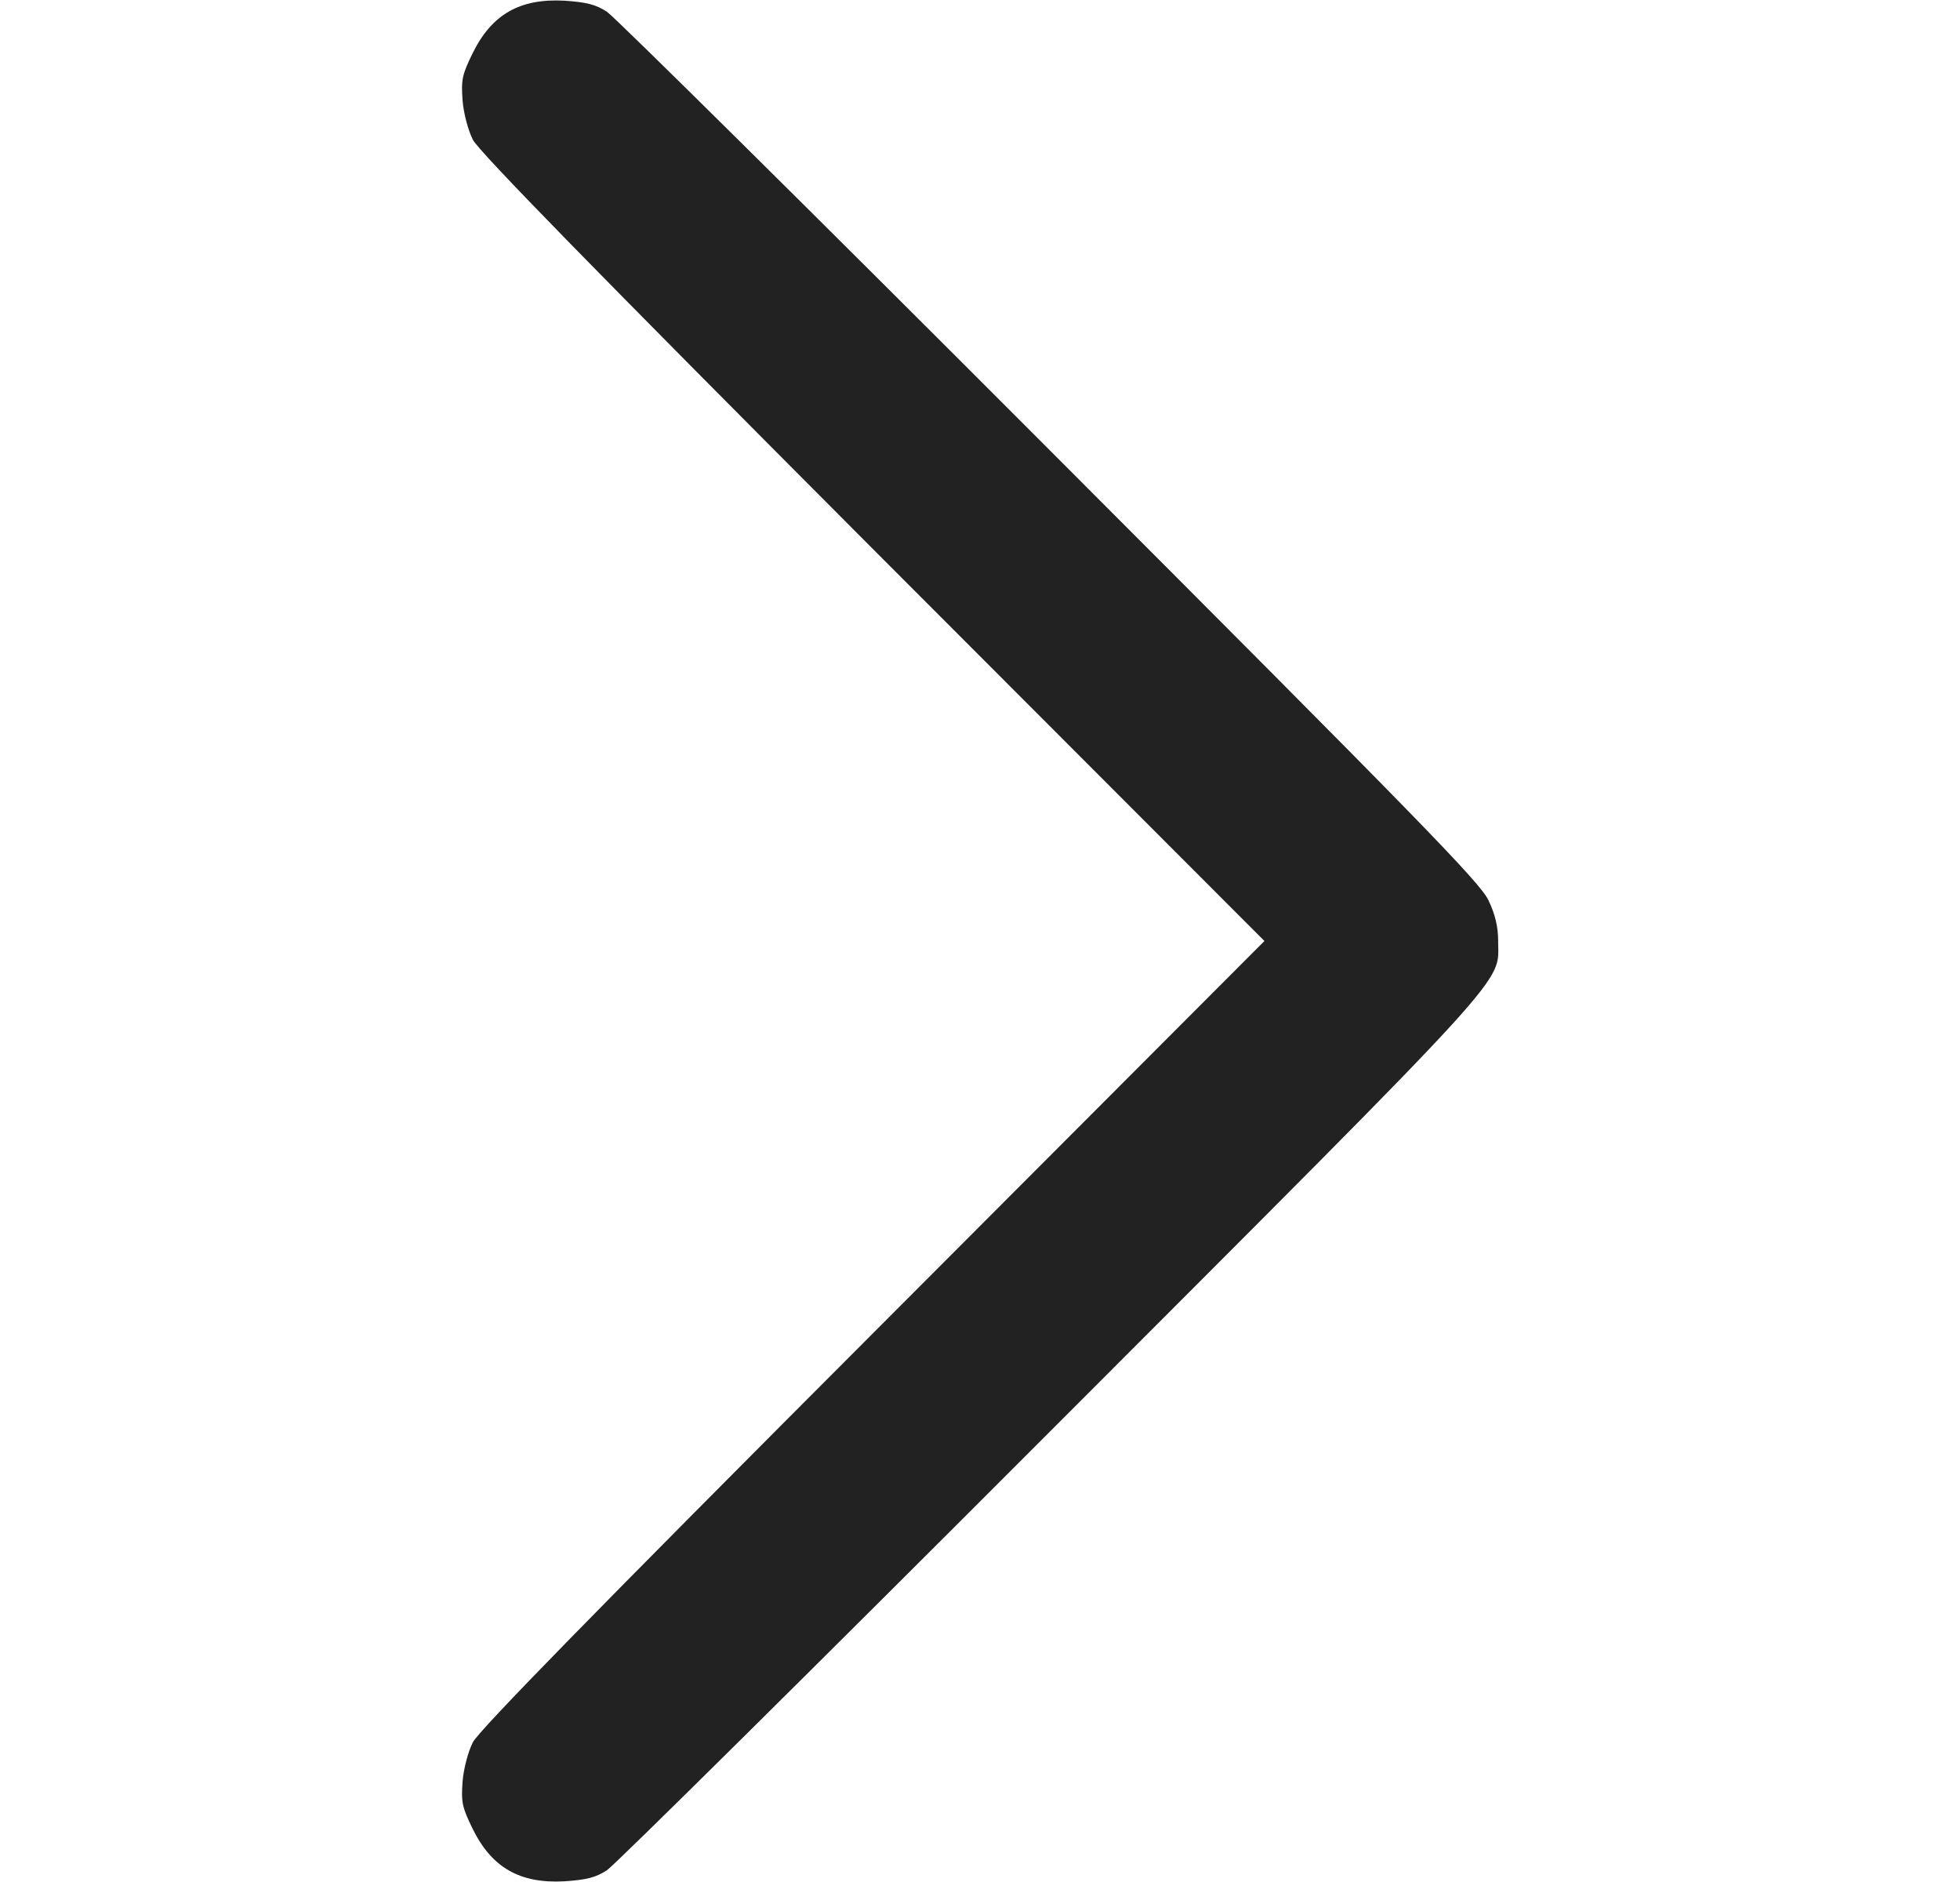 <svg width="25" height="24" viewBox="0 0 25 24" fill="none" xmlns="http://www.w3.org/2000/svg">
<path d="M18.987 11.484C18.884 11.259 18.143 10.5 13.4 5.752C10.39 2.737 7.845 0.22 7.742 0.15C7.597 0.056 7.479 0.028 7.203 0.009C6.631 -0.023 6.27 0.183 6.026 0.684C5.895 0.952 5.881 1.017 5.9 1.28C5.914 1.448 5.97 1.659 6.031 1.781C6.106 1.931 7.597 3.455 11.131 6.998L16.128 12L11.131 17.006C7.597 20.545 6.106 22.069 6.031 22.219C5.97 22.341 5.914 22.552 5.9 22.72C5.881 22.983 5.895 23.048 6.026 23.316C6.27 23.817 6.631 24.023 7.203 23.991C7.479 23.972 7.597 23.944 7.742 23.85C7.845 23.78 10.39 21.262 13.4 18.248C19.395 12.248 19.109 12.562 19.109 12C19.109 11.822 19.072 11.662 18.987 11.484Z" fill="#222222"/>
</svg>
